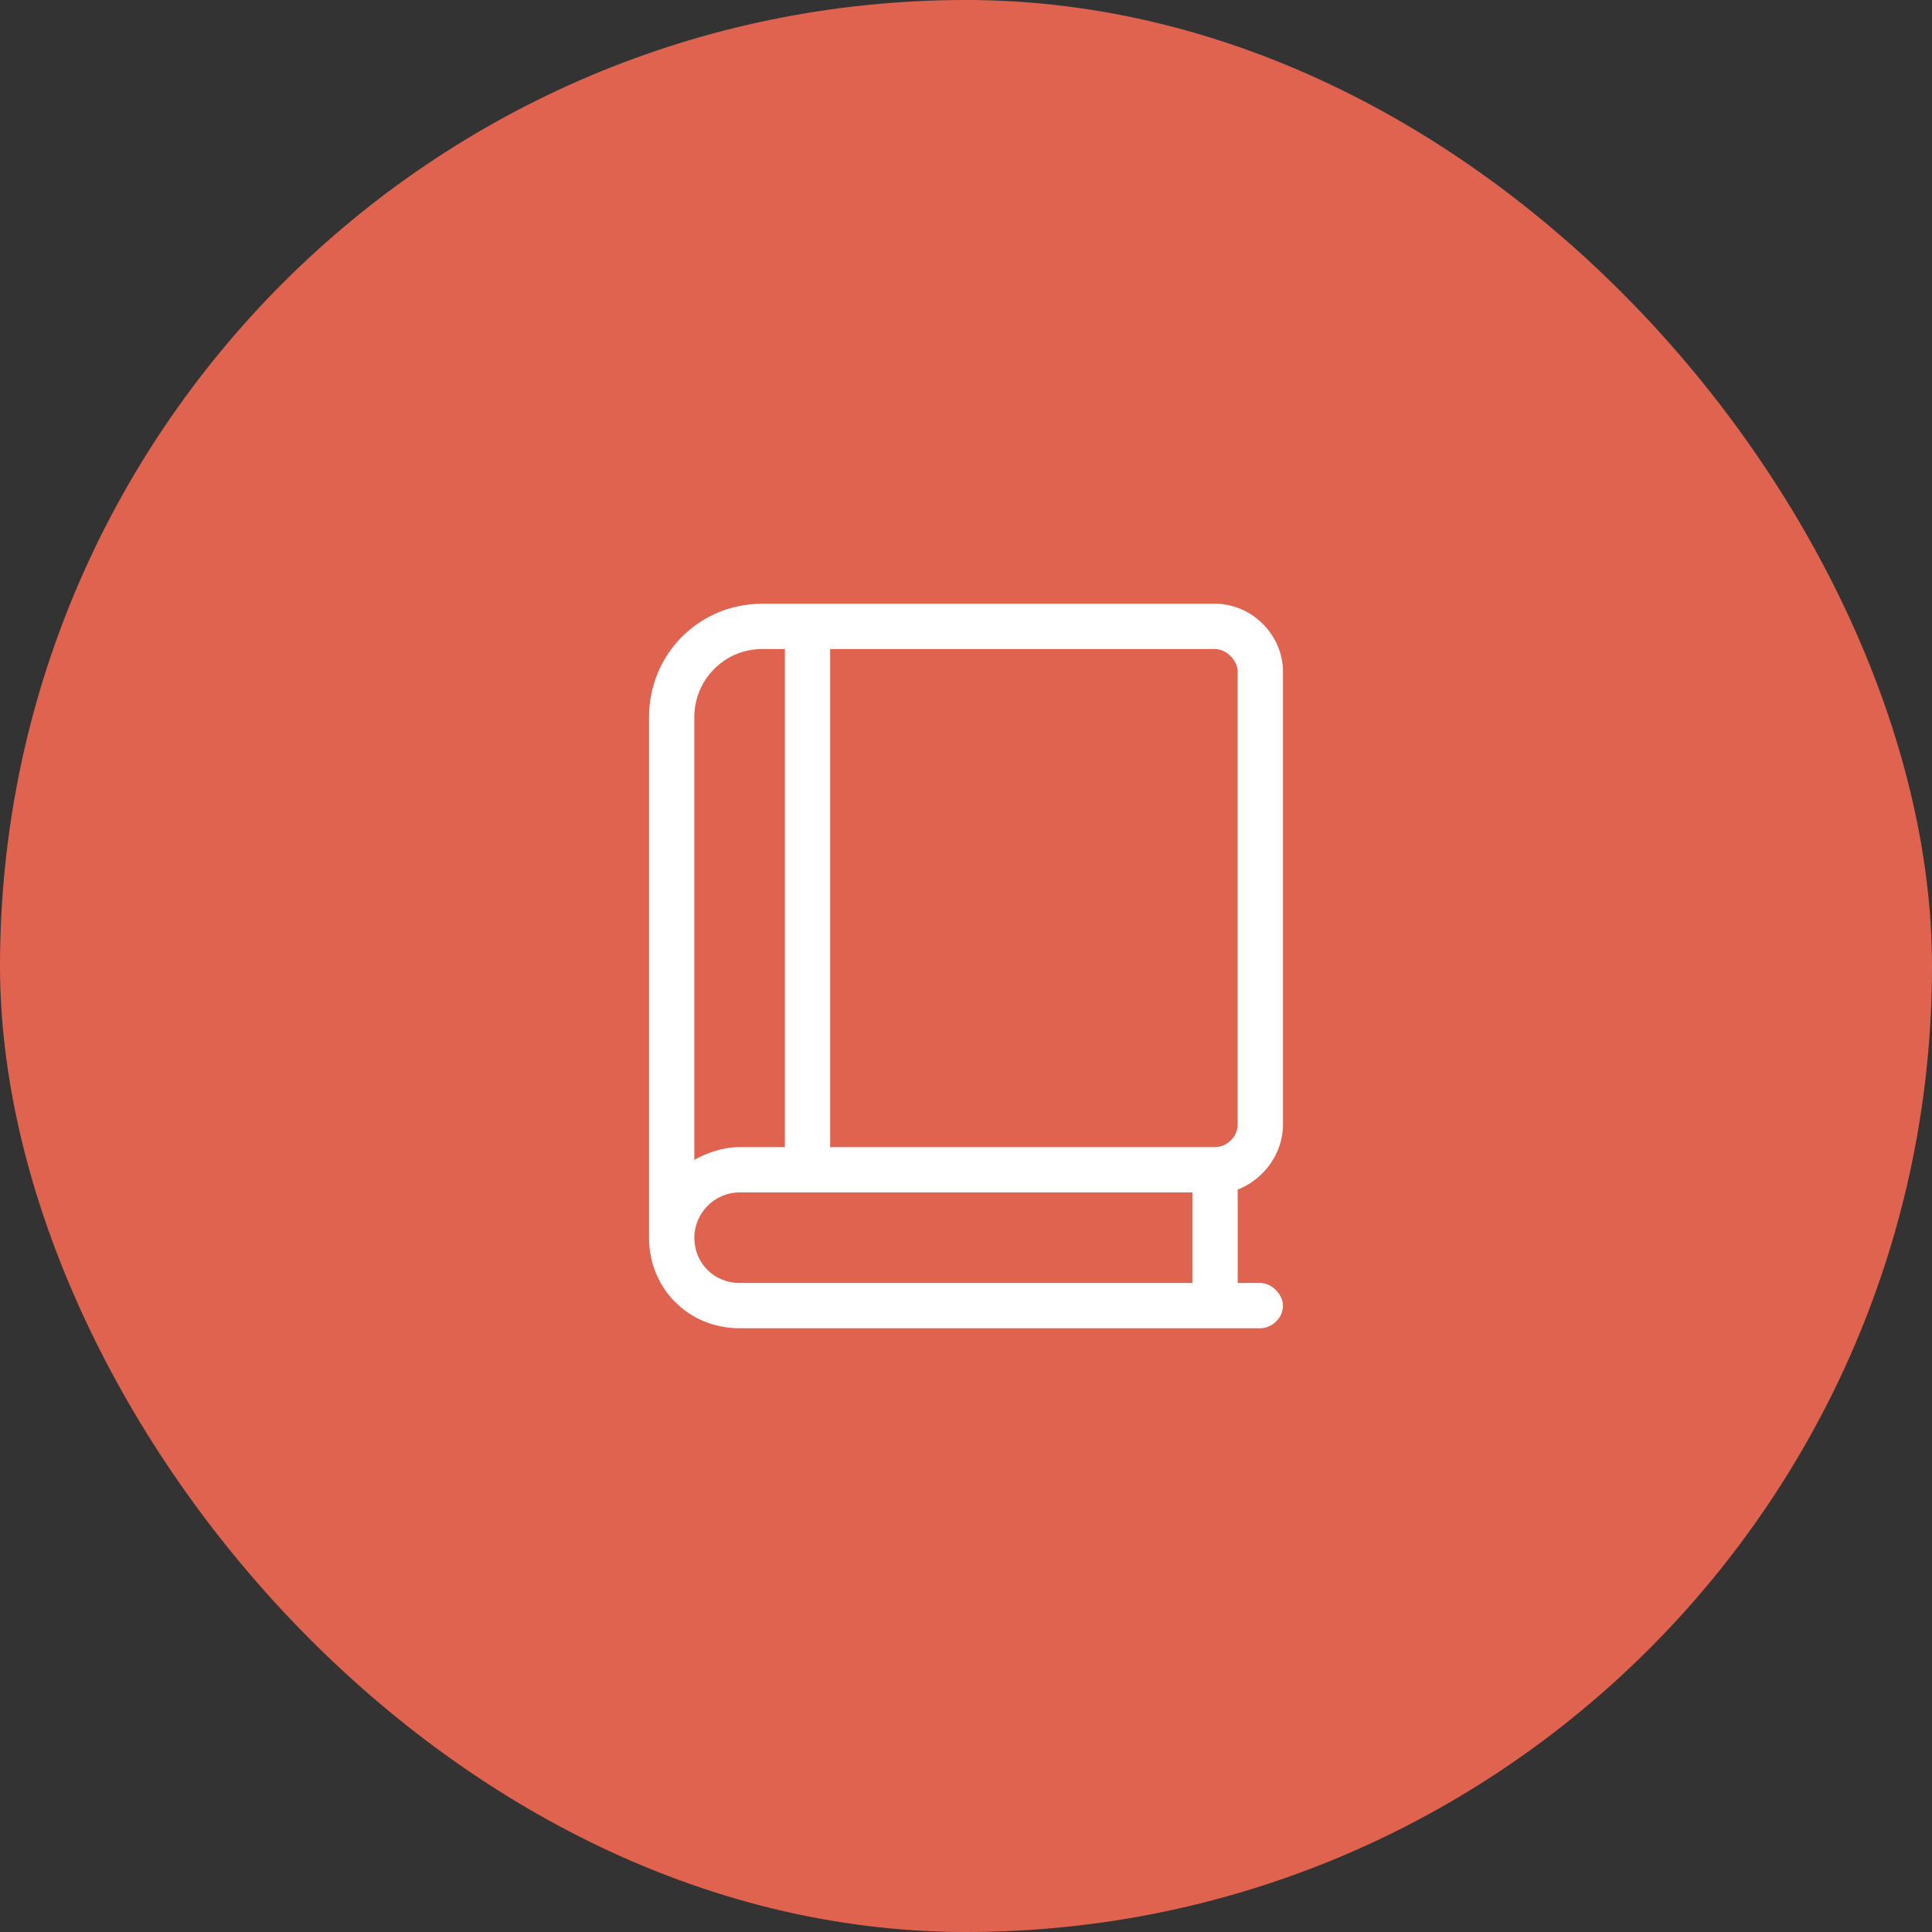 <svg width="64" height="64" viewBox="0 0 64 64" fill="none" xmlns="http://www.w3.org/2000/svg">
<rect x="0" y="0" width="64" height="64" fill="#333333" stroke="none"/>
<rect width="64" height="64" rx="32" fill="#E0634F"/>
<path d="M42.5 37.25V22.25C42.5 21.031 41.469 20 40.25 20H25.25C23.141 20 21.5 21.688 21.5 23.75V41C21.5 42.688 22.812 44 24.5 44H41.75C42.125 44 42.5 43.672 42.5 43.25C42.5 42.875 42.125 42.5 41.75 42.5H41V39.406C41.844 39.078 42.5 38.234 42.5 37.25ZM23 23.75C23 22.531 23.984 21.5 25.25 21.5H26V38H24.5C23.938 38 23.422 38.188 23 38.422V23.75ZM39.5 42.5H24.5C23.656 42.5 23 41.844 23 41C23 40.203 23.656 39.5 24.5 39.5H39.5V42.5ZM40.25 38H27.5V21.5H40.25C40.625 21.5 41 21.875 41 22.25V37.25C41 37.672 40.625 38 40.25 38Z" fill="white"/>
</svg>
